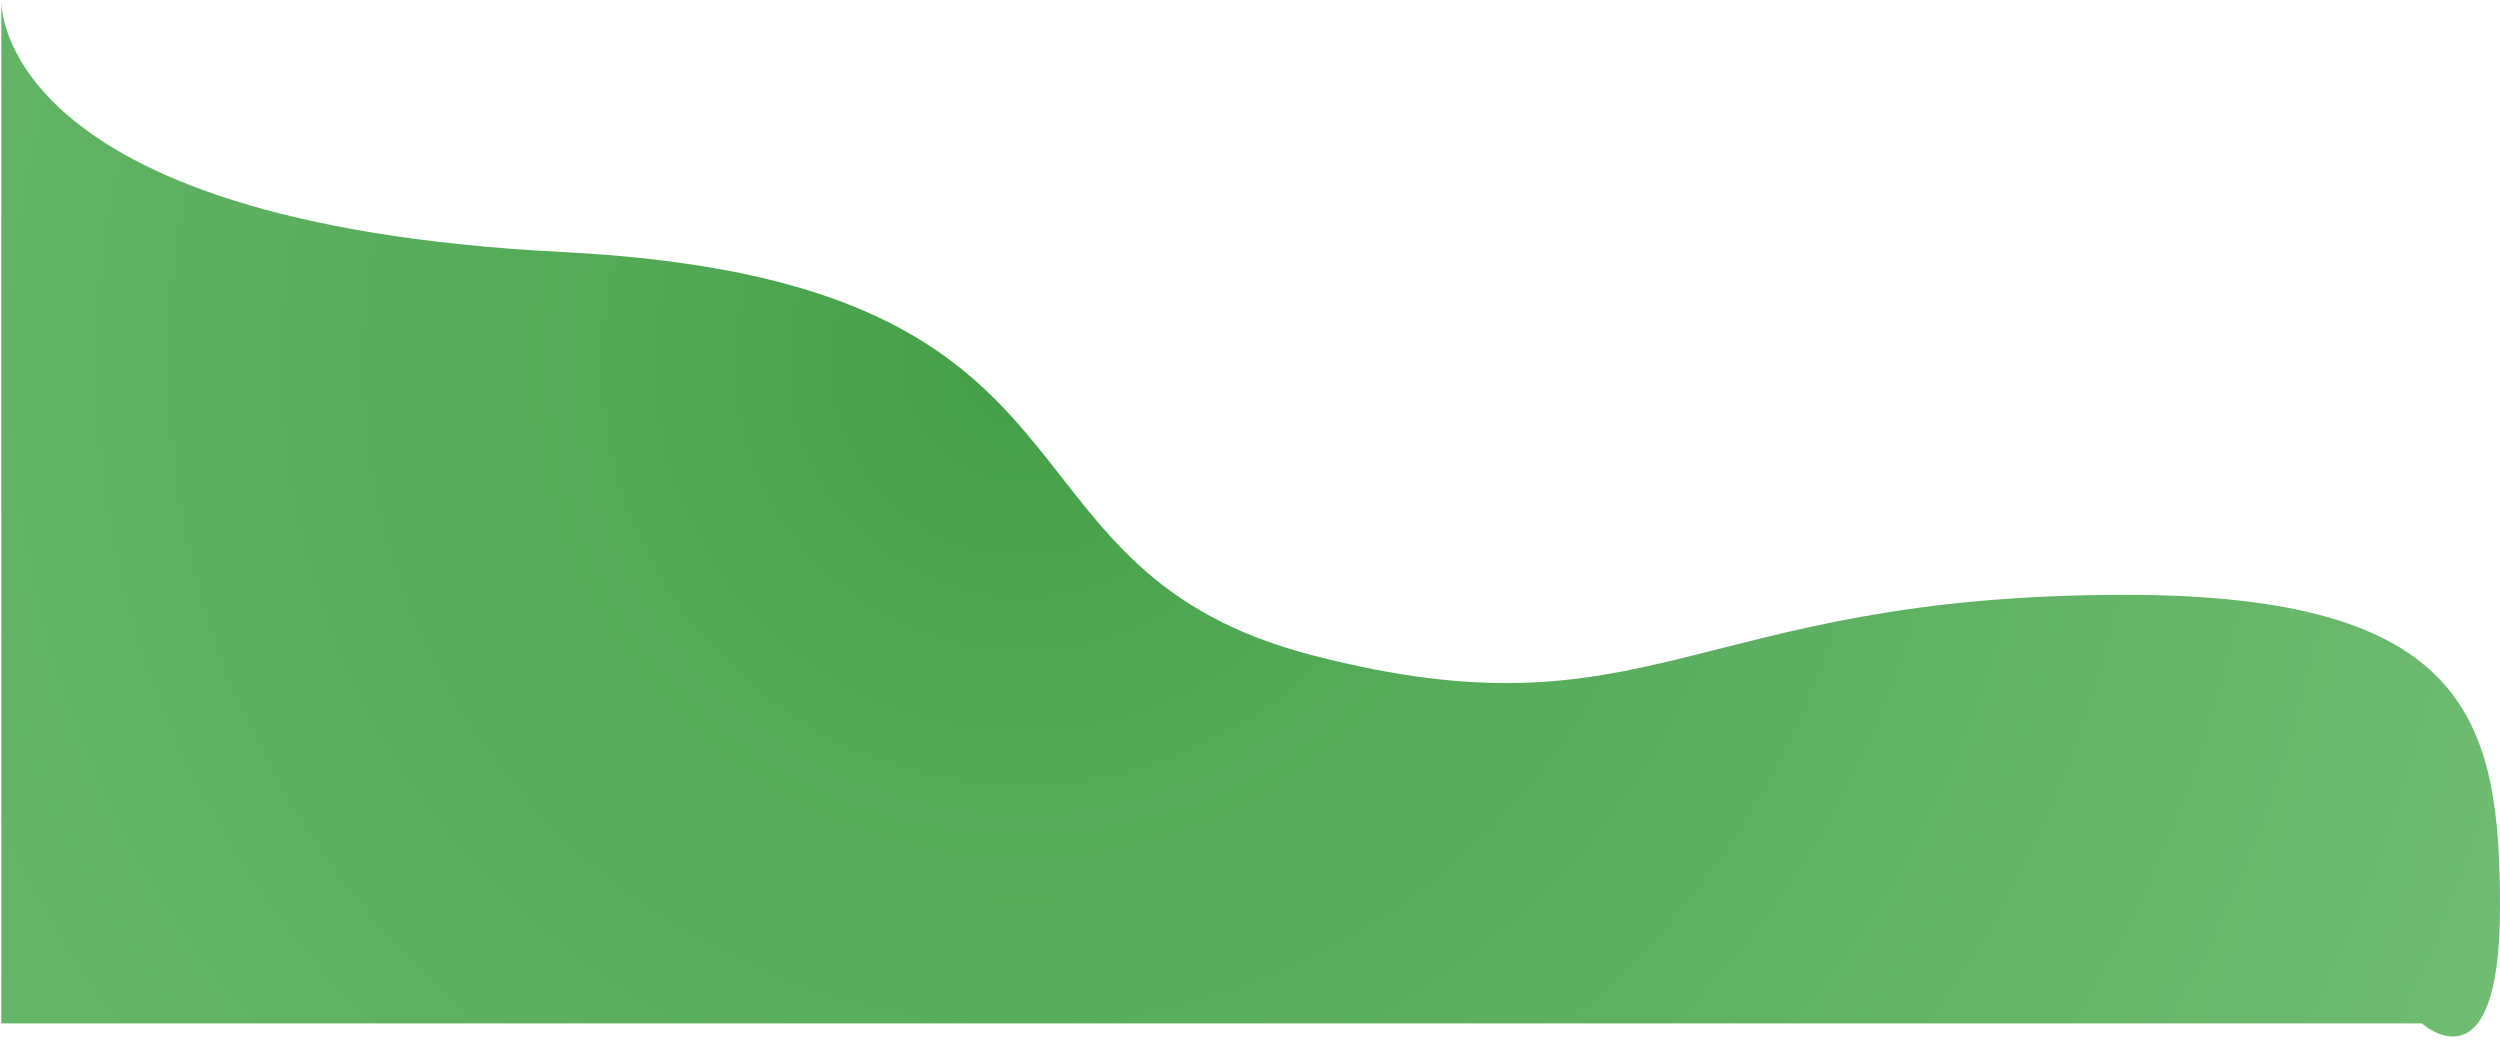 ﻿<?xml version="1.0" encoding="utf-8"?>
<svg version="1.1" xmlns:xlink="http://www.w3.org/1999/xlink" width="1925px" height="803px" xmlns="http://www.w3.org/2000/svg">
  <defs>
    <radialGradient cx="787.634" cy="279.556" r="1672.739" gradientTransform="matrix(0.997 0.08 -0.08 0.997 24.844 -62.015 )" gradientUnits="userSpaceOnUse" id="RadialGradient51">
      <stop id="Stop52" stop-color="#43a047" offset="0" />
      <stop id="Stop53" stop-color="#53aa57" offset="0.2" />
      <stop id="Stop54" stop-color="#71bd74" offset="0.77" />
      <stop id="Stop55" stop-color="#81c784" offset="1" />
    </radialGradient>
  </defs>
  <g transform="matrix(1 0 0 1 263 -97 )">
    <path d="M 1864.847 788  C 1864.847 788  1925 842.435  1925 698.681  C 1925 554.926  1900.868 458.024  1636.268 458.024  C 1301.27 458.024  1271.816 572.121  1010.681 504.603  C 761.942 440.29  862.701 237.017  492.218 198.562  C 473.755 196.645  454.122 195.138  433.217 194.078  C -7.177 171.744  1 0  1 0  L 1 788  L 1864.847 788  Z " fill-rule="nonzero" fill="url(#RadialGradient51)" stroke="none" transform="matrix(1 0 0 1 -263 97 )" />
  </g>
</svg>